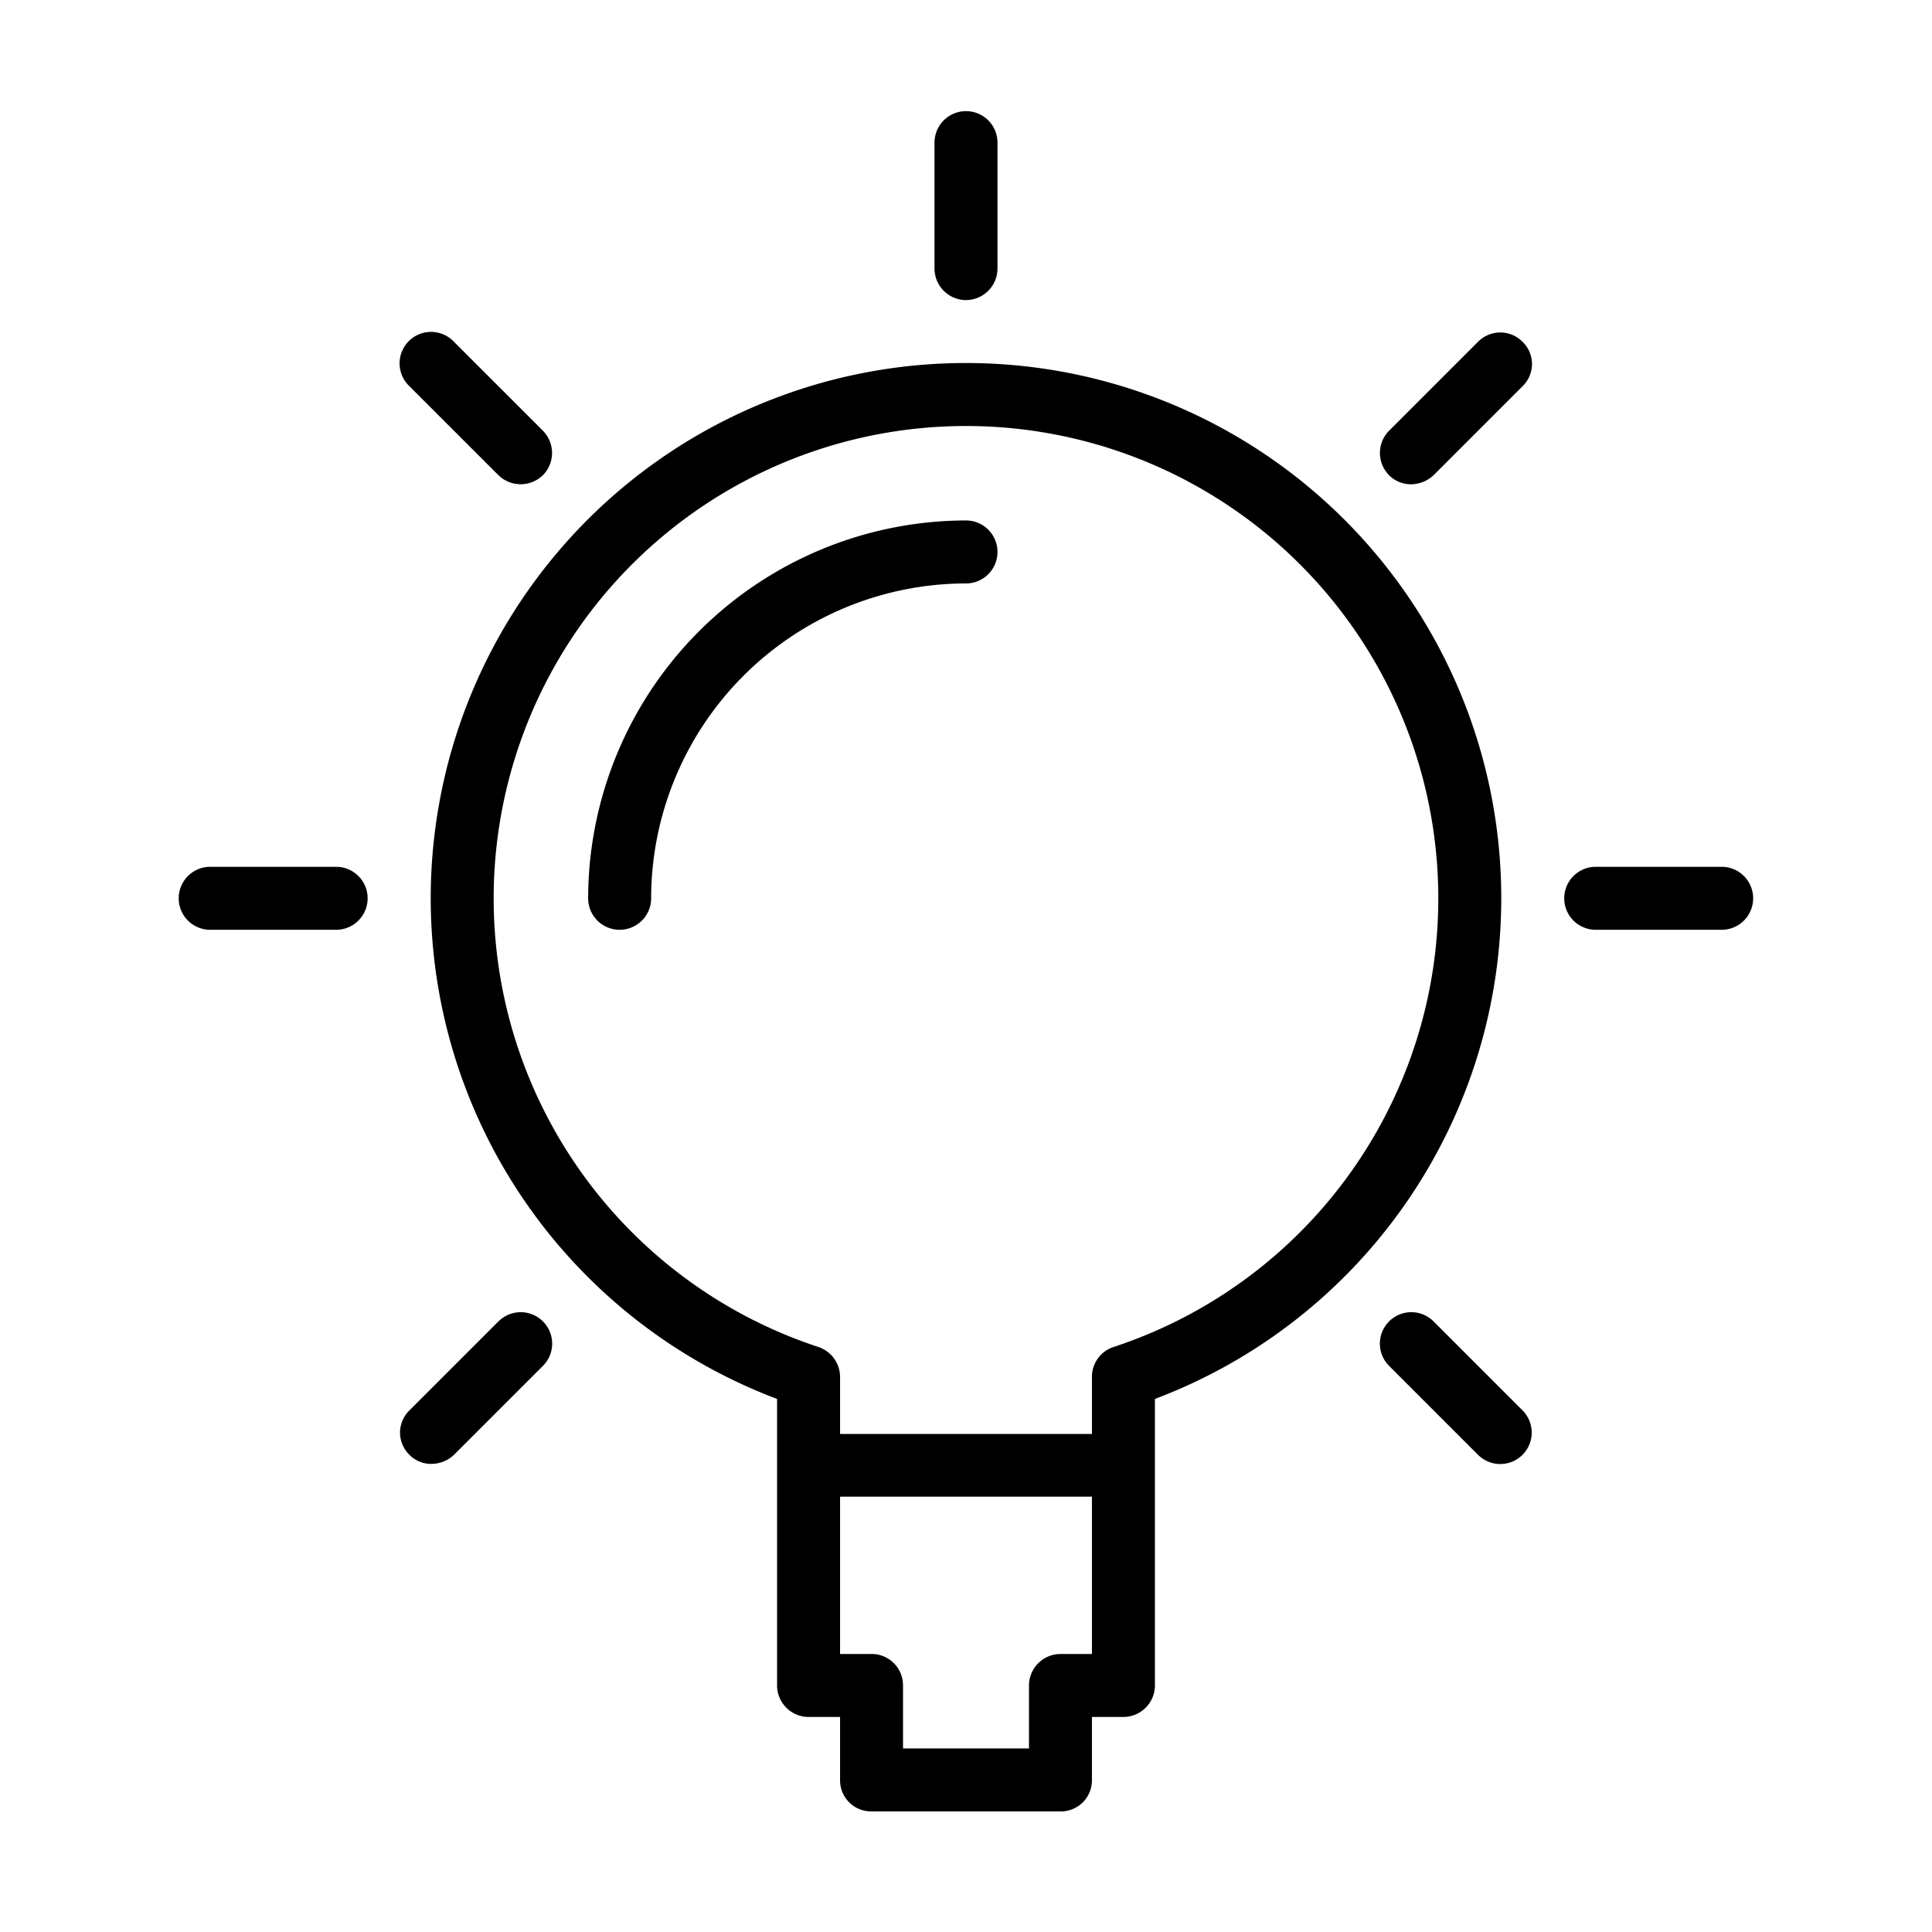 <?xml version="1.0" encoding="UTF-8"?>
<svg xmlns="http://www.w3.org/2000/svg" xmlns:xlink="http://www.w3.org/1999/xlink" width="70" height="70" viewBox="0 0 70 70">
  <defs>
    <clipPath id="a">
      <rect width="57.041" height="64" transform="translate(179 375)" fill="#fff"></rect>
    </clipPath>
    <clipPath id="c">
      <rect width="70" height="70"></rect>
    </clipPath>
  </defs>
  <g id="b" clip-path="url(#c)">
    <g transform="translate(-172.521 -372)" clip-path="url(#a)">
      <path d="M207.521,385.153a19.39,19.39,0,0,0-6.845,37.533v10.382a1.144,1.144,0,0,0,1.141,1.141h1.141v2.281a1.126,1.126,0,0,0,1.14,1.141h6.845a1.126,1.126,0,0,0,1.141-1.141v-2.281h1.141a1.145,1.145,0,0,0,1.141-1.141V422.686a19.39,19.39,0,0,0-6.845-37.533Zm3.422,46.774a1.144,1.144,0,0,0-1.14,1.141v2.281h-4.564v-2.281a1.135,1.135,0,0,0-1.141-1.141h-1.14v-5.7h9.126v5.7Zm1.925-11.123a1.135,1.135,0,0,0-.784,1.084v2.067h-9.126v-2.067a1.148,1.148,0,0,0-.785-1.084,17.113,17.113,0,1,1,10.695,0Z"></path>
      <path d="M207.521,382.872a1.145,1.145,0,0,0,1.141-1.141v-4.563a1.141,1.141,0,0,0-2.282,0v4.563A1.144,1.144,0,0,0,207.521,382.872Z"></path>
      <path d="M234.9,403.406h-4.563a1.141,1.141,0,1,0,0,2.282H234.9a1.141,1.141,0,1,0,0-2.282Z"></path>
      <path d="M184.7,403.406h-4.563a1.141,1.141,0,1,0,0,2.282H184.7a1.141,1.141,0,1,0,0-2.282Z"></path>
      <path d="M226.073,384.383l-3.223,3.223a1.146,1.146,0,0,0,0,1.612,1.11,1.11,0,0,0,.8.328,1.213,1.213,0,0,0,.813-.328l3.222-3.223a1.119,1.119,0,0,0,0-1.612A1.132,1.132,0,0,0,226.073,384.383Z"></path>
      <path d="M190.58,419.877l-3.223,3.223a1.12,1.12,0,0,0,0,1.611,1.087,1.087,0,0,0,.8.328,1.2,1.2,0,0,0,.813-.328l3.223-3.223a1.139,1.139,0,0,0-1.611-1.611Z"></path>
      <path d="M224.462,419.877a1.139,1.139,0,0,0-1.612,1.611l3.223,3.223a1.139,1.139,0,1,0,1.611-1.611Z"></path>
      <path d="M190.58,389.217a1.153,1.153,0,0,0,1.611,0,1.144,1.144,0,0,0,0-1.611l-3.223-3.223a1.14,1.14,0,1,0-1.611,1.612Z"></path>
      <path d="M207.521,390.857a13.712,13.712,0,0,0-13.69,13.69,1.141,1.141,0,0,0,2.282,0,11.423,11.423,0,0,1,11.408-11.408,1.141,1.141,0,1,0,0-2.282Z"></path>
    </g>
  </g>
</svg>
